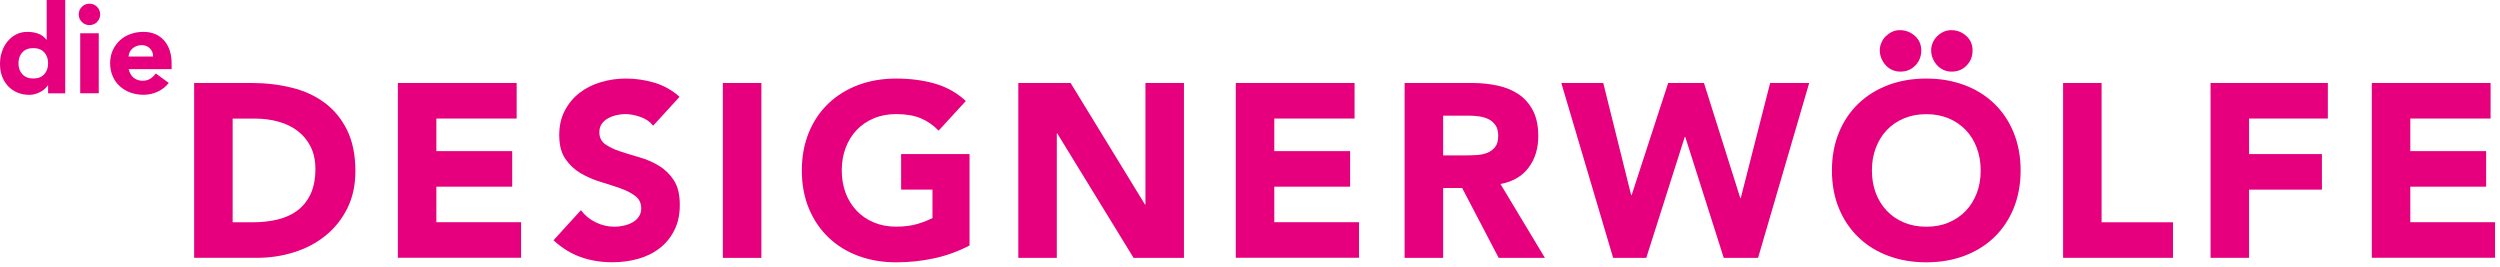 <svg width="422" height="45" viewBox="0 0 422 45" fill="none" xmlns="http://www.w3.org/2000/svg">
<path d="M10.99 15.75H8.12V14.42H8.08C7.95 14.6 7.79 14.78 7.59 14.97C7.39 15.16 7.15 15.33 6.88 15.48C6.61 15.63 6.31 15.76 5.98 15.86C5.65 15.96 5.32 16.01 4.97 16.01C4.22 16.01 3.54 15.88 2.93 15.62C2.32 15.36 1.79 15 1.36 14.54C0.93 14.08 0.59 13.52 0.35 12.88C0.11 12.24 0 11.54 0 10.78C0 10.07 0.11 9.39 0.32 8.75C0.53 8.11 0.84 7.53 1.24 7.03C1.64 6.53 2.12 6.13 2.69 5.83C3.26 5.53 3.9 5.38 4.63 5.38C5.28 5.38 5.89 5.48 6.45 5.68C7.01 5.88 7.47 6.23 7.84 6.71H7.88V0H11.01V15.75H10.99ZM8.12 10.69C8.12 9.93 7.9 9.31 7.46 8.83C7.02 8.36 6.41 8.12 5.62 8.12C4.83 8.12 4.21 8.36 3.78 8.83C3.34 9.3 3.12 9.92 3.12 10.69C3.12 11.46 3.34 12.07 3.78 12.54C4.22 13.01 4.83 13.25 5.62 13.25C6.41 13.25 7.03 13.02 7.46 12.54C7.9 12.07 8.12 11.45 8.12 10.69Z" fill="#E6007E"/>
<path d="M13.29 2.43C13.29 1.93 13.47 1.5 13.819 1.15C14.169 0.8 14.6 0.62 15.1 0.62C15.6 0.62 16.03 0.8 16.38 1.15C16.73 1.5 16.91 1.93 16.91 2.43C16.91 2.93 16.73 3.36 16.38 3.71C16.03 4.06 15.6 4.24 15.1 4.24C14.6 4.24 14.169 4.06 13.819 3.71C13.47 3.36 13.29 2.93 13.29 2.43ZM13.54 5.62H16.67V15.74H13.54V5.62Z" fill="#E6007E"/>
<path d="M28.49 14C27.99 14.64 27.36 15.13 26.6 15.48C25.84 15.83 25.04 16 24.22 16C23.44 16 22.71 15.87 22.02 15.63C21.33 15.38 20.74 15.02 20.23 14.56C19.72 14.1 19.32 13.54 19.03 12.88C18.74 12.22 18.59 11.5 18.59 10.69C18.59 9.88 18.74 9.15 19.03 8.5C19.32 7.85 19.72 7.29 20.23 6.82C20.74 6.35 21.33 6 22.02 5.75C22.71 5.5 23.44 5.38 24.22 5.38C24.94 5.38 25.6 5.5 26.19 5.75C26.78 6 27.28 6.36 27.69 6.82C28.1 7.29 28.42 7.85 28.64 8.5C28.86 9.15 28.97 9.88 28.97 10.69V11.67H21.72C21.85 12.27 22.12 12.74 22.53 13.1C22.95 13.45 23.46 13.63 24.07 13.63C24.58 13.63 25.02 13.52 25.37 13.29C25.72 13.06 26.03 12.76 26.3 12.4L28.49 14ZM25.84 9.54C25.85 9.01 25.68 8.56 25.32 8.18C24.96 7.81 24.49 7.62 23.92 7.62C23.57 7.62 23.27 7.68 23 7.79C22.74 7.9 22.51 8.04 22.32 8.22C22.13 8.39 21.99 8.6 21.88 8.82C21.78 9.05 21.72 9.29 21.7 9.54H25.83H25.84Z" fill="#E6007E"/>
<path d="M32.77 14.01H42.52C44.88 14.01 47.13 14.28 49.25 14.8C51.38 15.33 53.23 16.18 54.82 17.36C56.4 18.54 57.66 20.08 58.59 21.97C59.52 23.86 59.99 26.15 59.99 28.85C59.99 31.24 59.54 33.35 58.63 35.16C57.73 36.98 56.51 38.51 54.98 39.75C53.45 40.99 51.69 41.93 49.69 42.56C47.69 43.2 45.59 43.52 43.4 43.52H32.77V14V14.01ZM39.27 37.52H42.65C44.15 37.52 45.55 37.37 46.84 37.06C48.13 36.75 49.25 36.25 50.2 35.54C51.14 34.83 51.89 33.9 52.43 32.75C52.97 31.6 53.24 30.19 53.24 28.52C53.24 27.07 52.97 25.82 52.43 24.75C51.89 23.68 51.16 22.8 50.24 22.1C49.32 21.4 48.25 20.88 47.01 20.54C45.77 20.19 44.47 20.02 43.11 20.02H39.27V37.53V37.52Z" fill="#E6007E"/>
<path d="M67.16 14.01H87.21V20.01H73.66V25.51H86.46V31.51H73.66V37.51H87.96V43.51H67.16V13.99V14.01Z" fill="#E6007E"/>
<path d="M110.26 21.22C109.73 20.55 109.02 20.06 108.11 19.74C107.2 19.42 106.35 19.26 105.55 19.26C105.08 19.26 104.59 19.32 104.09 19.43C103.59 19.54 103.12 19.71 102.67 19.95C102.23 20.19 101.86 20.5 101.59 20.89C101.31 21.28 101.17 21.75 101.17 22.31C101.17 23.2 101.5 23.88 102.17 24.35C102.84 24.82 103.68 25.23 104.69 25.56C105.7 25.89 106.8 26.23 107.96 26.56C109.12 26.89 110.22 27.37 111.23 27.98C112.24 28.59 113.08 29.41 113.75 30.44C114.42 31.47 114.75 32.84 114.75 34.57C114.75 36.3 114.44 37.64 113.83 38.86C113.22 40.08 112.39 41.1 111.35 41.9C110.31 42.71 109.1 43.3 107.72 43.69C106.34 44.08 104.89 44.27 103.36 44.27C101.44 44.27 99.66 43.98 98.02 43.39C96.38 42.81 94.85 41.86 93.43 40.56L98.06 35.48C98.73 36.37 99.57 37.06 100.58 37.54C101.59 38.03 102.64 38.27 103.73 38.27C104.26 38.27 104.79 38.21 105.34 38.08C105.88 37.95 106.37 37.77 106.8 37.52C107.23 37.27 107.58 36.95 107.84 36.56C108.1 36.17 108.24 35.71 108.24 35.18C108.24 34.29 107.9 33.59 107.22 33.07C106.54 32.56 105.68 32.12 104.65 31.76C103.62 31.4 102.51 31.04 101.32 30.68C100.12 30.32 99.01 29.83 97.98 29.22C96.95 28.61 96.1 27.8 95.42 26.8C94.74 25.8 94.4 24.48 94.4 22.84C94.4 21.2 94.71 19.87 95.34 18.67C95.97 17.47 96.8 16.47 97.84 15.67C98.88 14.87 100.08 14.26 101.45 13.86C102.81 13.46 104.22 13.26 105.66 13.26C107.33 13.26 108.94 13.5 110.5 13.97C112.05 14.44 113.46 15.23 114.71 16.34L110.25 21.22H110.26Z" fill="#E6007E"/>
<path d="M122.02 14.01H128.52V43.53H122.02V14.01Z" fill="#E6007E"/>
<path d="M163.66 41.44C161.74 42.44 159.74 43.16 157.66 43.61C155.58 44.06 153.45 44.28 151.28 44.28C148.97 44.28 146.85 43.92 144.9 43.2C142.95 42.48 141.27 41.44 139.86 40.09C138.44 38.74 137.34 37.11 136.54 35.19C135.74 33.27 135.35 31.13 135.35 28.77C135.35 26.41 135.75 24.27 136.54 22.35C137.33 20.43 138.44 18.8 139.86 17.45C141.28 16.1 142.96 15.07 144.9 14.34C146.84 13.62 148.97 13.26 151.28 13.26C153.59 13.26 155.82 13.54 157.8 14.11C159.78 14.68 161.53 15.66 163.03 17.05L158.44 22.05C157.55 21.13 156.55 20.44 155.44 19.97C154.33 19.5 152.94 19.26 151.27 19.26C149.88 19.26 148.62 19.5 147.5 19.97C146.37 20.44 145.41 21.1 144.6 21.95C143.79 22.8 143.18 23.81 142.74 24.97C142.3 26.13 142.09 27.4 142.09 28.76C142.09 30.12 142.31 31.42 142.74 32.57C143.17 33.72 143.79 34.72 144.6 35.57C145.41 36.42 146.37 37.08 147.5 37.55C148.62 38.02 149.88 38.26 151.27 38.26C152.66 38.26 153.91 38.1 154.94 37.78C155.97 37.46 156.79 37.13 157.4 36.8V32.01H152.11V26.01H163.66V41.44Z" fill="#E6007E"/>
<path d="M171.88 14.01H180.72L193.27 34.52H193.35V14.01H199.85V43.53H191.35L178.47 22.52H178.39V43.53H171.89V14.01H171.88Z" fill="#E6007E"/>
<path d="M208.6 14.01H228.65V20.01H215.1V25.51H227.9V31.51H215.1V37.51H229.4V43.51H208.6V13.99V14.01Z" fill="#E6007E"/>
<path d="M237.11 14.01H248.53C250.03 14.01 251.46 14.16 252.8 14.45C254.15 14.74 255.33 15.23 256.34 15.91C257.36 16.59 258.16 17.51 258.76 18.66C259.36 19.81 259.66 21.25 259.66 22.98C259.66 25.06 259.12 26.84 258.03 28.29C256.95 29.75 255.36 30.67 253.28 31.06L260.78 43.53H252.98L246.81 31.73H243.6V43.53H237.1V14.01H237.11ZM243.61 26.23H247.44C248.02 26.23 248.64 26.21 249.3 26.17C249.95 26.13 250.54 26 251.07 25.79C251.6 25.58 252.04 25.25 252.38 24.81C252.73 24.37 252.9 23.74 252.9 22.93C252.9 22.18 252.75 21.58 252.44 21.14C252.13 20.7 251.74 20.35 251.27 20.12C250.8 19.88 250.25 19.72 249.64 19.64C249.03 19.56 248.43 19.52 247.85 19.52H243.6V26.23H243.61Z" fill="#E6007E"/>
<path d="M263.54 14.01H270.63L275.34 32.94H275.42L281.59 14.01H287.63L293.76 33.44H293.84L298.8 14.01H305.39L296.76 43.53H290.97L284.47 23.1H284.39L277.89 43.53H272.3L263.55 14.01H263.54Z" fill="#E6007E"/>
<path d="M309.23 28.77C309.23 26.41 309.63 24.27 310.42 22.35C311.21 20.43 312.32 18.8 313.74 17.45C315.16 16.1 316.84 15.07 318.78 14.34C320.72 13.62 322.85 13.26 325.16 13.26C327.47 13.26 329.59 13.62 331.54 14.34C333.48 15.06 335.17 16.1 336.58 17.45C338 18.8 339.1 20.43 339.89 22.35C340.68 24.27 341.08 26.41 341.08 28.77C341.08 31.13 340.68 33.27 339.89 35.19C339.1 37.11 337.99 38.74 336.58 40.09C335.17 41.44 333.48 42.47 331.54 43.2C329.59 43.92 327.47 44.28 325.16 44.28C322.85 44.28 320.73 43.92 318.78 43.2C316.83 42.48 315.15 41.44 313.74 40.09C312.32 38.74 311.22 37.11 310.42 35.19C309.62 33.27 309.23 31.13 309.23 28.77ZM315.98 28.77C315.98 30.16 316.2 31.43 316.63 32.58C317.06 33.73 317.68 34.73 318.49 35.58C319.3 36.43 320.26 37.09 321.39 37.56C322.51 38.03 323.77 38.27 325.16 38.27C326.55 38.27 327.81 38.04 328.93 37.56C330.05 37.09 331.02 36.43 331.83 35.58C332.64 34.73 333.25 33.73 333.69 32.58C334.13 31.43 334.34 30.16 334.34 28.77C334.34 27.38 334.12 26.14 333.69 24.98C333.26 23.82 332.64 22.8 331.83 21.96C331.02 21.12 330.06 20.45 328.93 19.98C327.8 19.51 326.55 19.27 325.16 19.27C323.77 19.27 322.51 19.51 321.39 19.98C320.26 20.45 319.3 21.11 318.49 21.96C317.68 22.81 317.07 23.82 316.63 24.98C316.19 26.14 315.98 27.41 315.98 28.77ZM320.77 12.09C320.27 12.09 319.81 11.99 319.39 11.8C318.97 11.61 318.61 11.34 318.31 11.01C318.01 10.68 317.76 10.29 317.58 9.86C317.4 9.43 317.31 8.98 317.31 8.5C317.31 8.05 317.4 7.62 317.58 7.21C317.76 6.79 318 6.43 318.31 6.13C318.62 5.83 318.97 5.57 319.37 5.38C319.77 5.19 320.21 5.09 320.68 5.09C321.65 5.09 322.5 5.41 323.22 6.05C323.94 6.69 324.31 7.51 324.31 8.51C324.31 9.51 323.98 10.36 323.31 11.05C322.64 11.75 321.8 12.09 320.77 12.09ZM329.44 12.09C328.94 12.09 328.48 11.99 328.06 11.8C327.64 11.61 327.28 11.34 326.98 11.01C326.67 10.68 326.43 10.29 326.25 9.86C326.07 9.43 325.98 8.98 325.98 8.5C325.98 8.05 326.07 7.62 326.25 7.21C326.43 6.79 326.67 6.43 326.98 6.13C327.28 5.82 327.64 5.57 328.04 5.38C328.44 5.19 328.88 5.09 329.35 5.09C330.32 5.09 331.17 5.41 331.89 6.05C332.61 6.69 332.97 7.51 332.97 8.51C332.97 9.51 332.64 10.36 331.97 11.05C331.3 11.75 330.46 12.09 329.43 12.09H329.44Z" fill="#E6007E"/>
<path d="M348.25 14.01H354.75V37.52H366.8V43.52H348.25V14V14.01Z" fill="#E6007E"/>
<path d="M373.14 14.01H392.94V20.01H379.64V26.01H391.94V32.01H379.64V43.52H373.14V14V14.01Z" fill="#E6007E"/>
<path d="M400.36 14.01H420.41V20.01H406.86V25.51H419.66V31.51H406.86V37.51H421.16V43.51H400.36V13.99V14.01Z" fill="#E6007E"/>
</svg>
